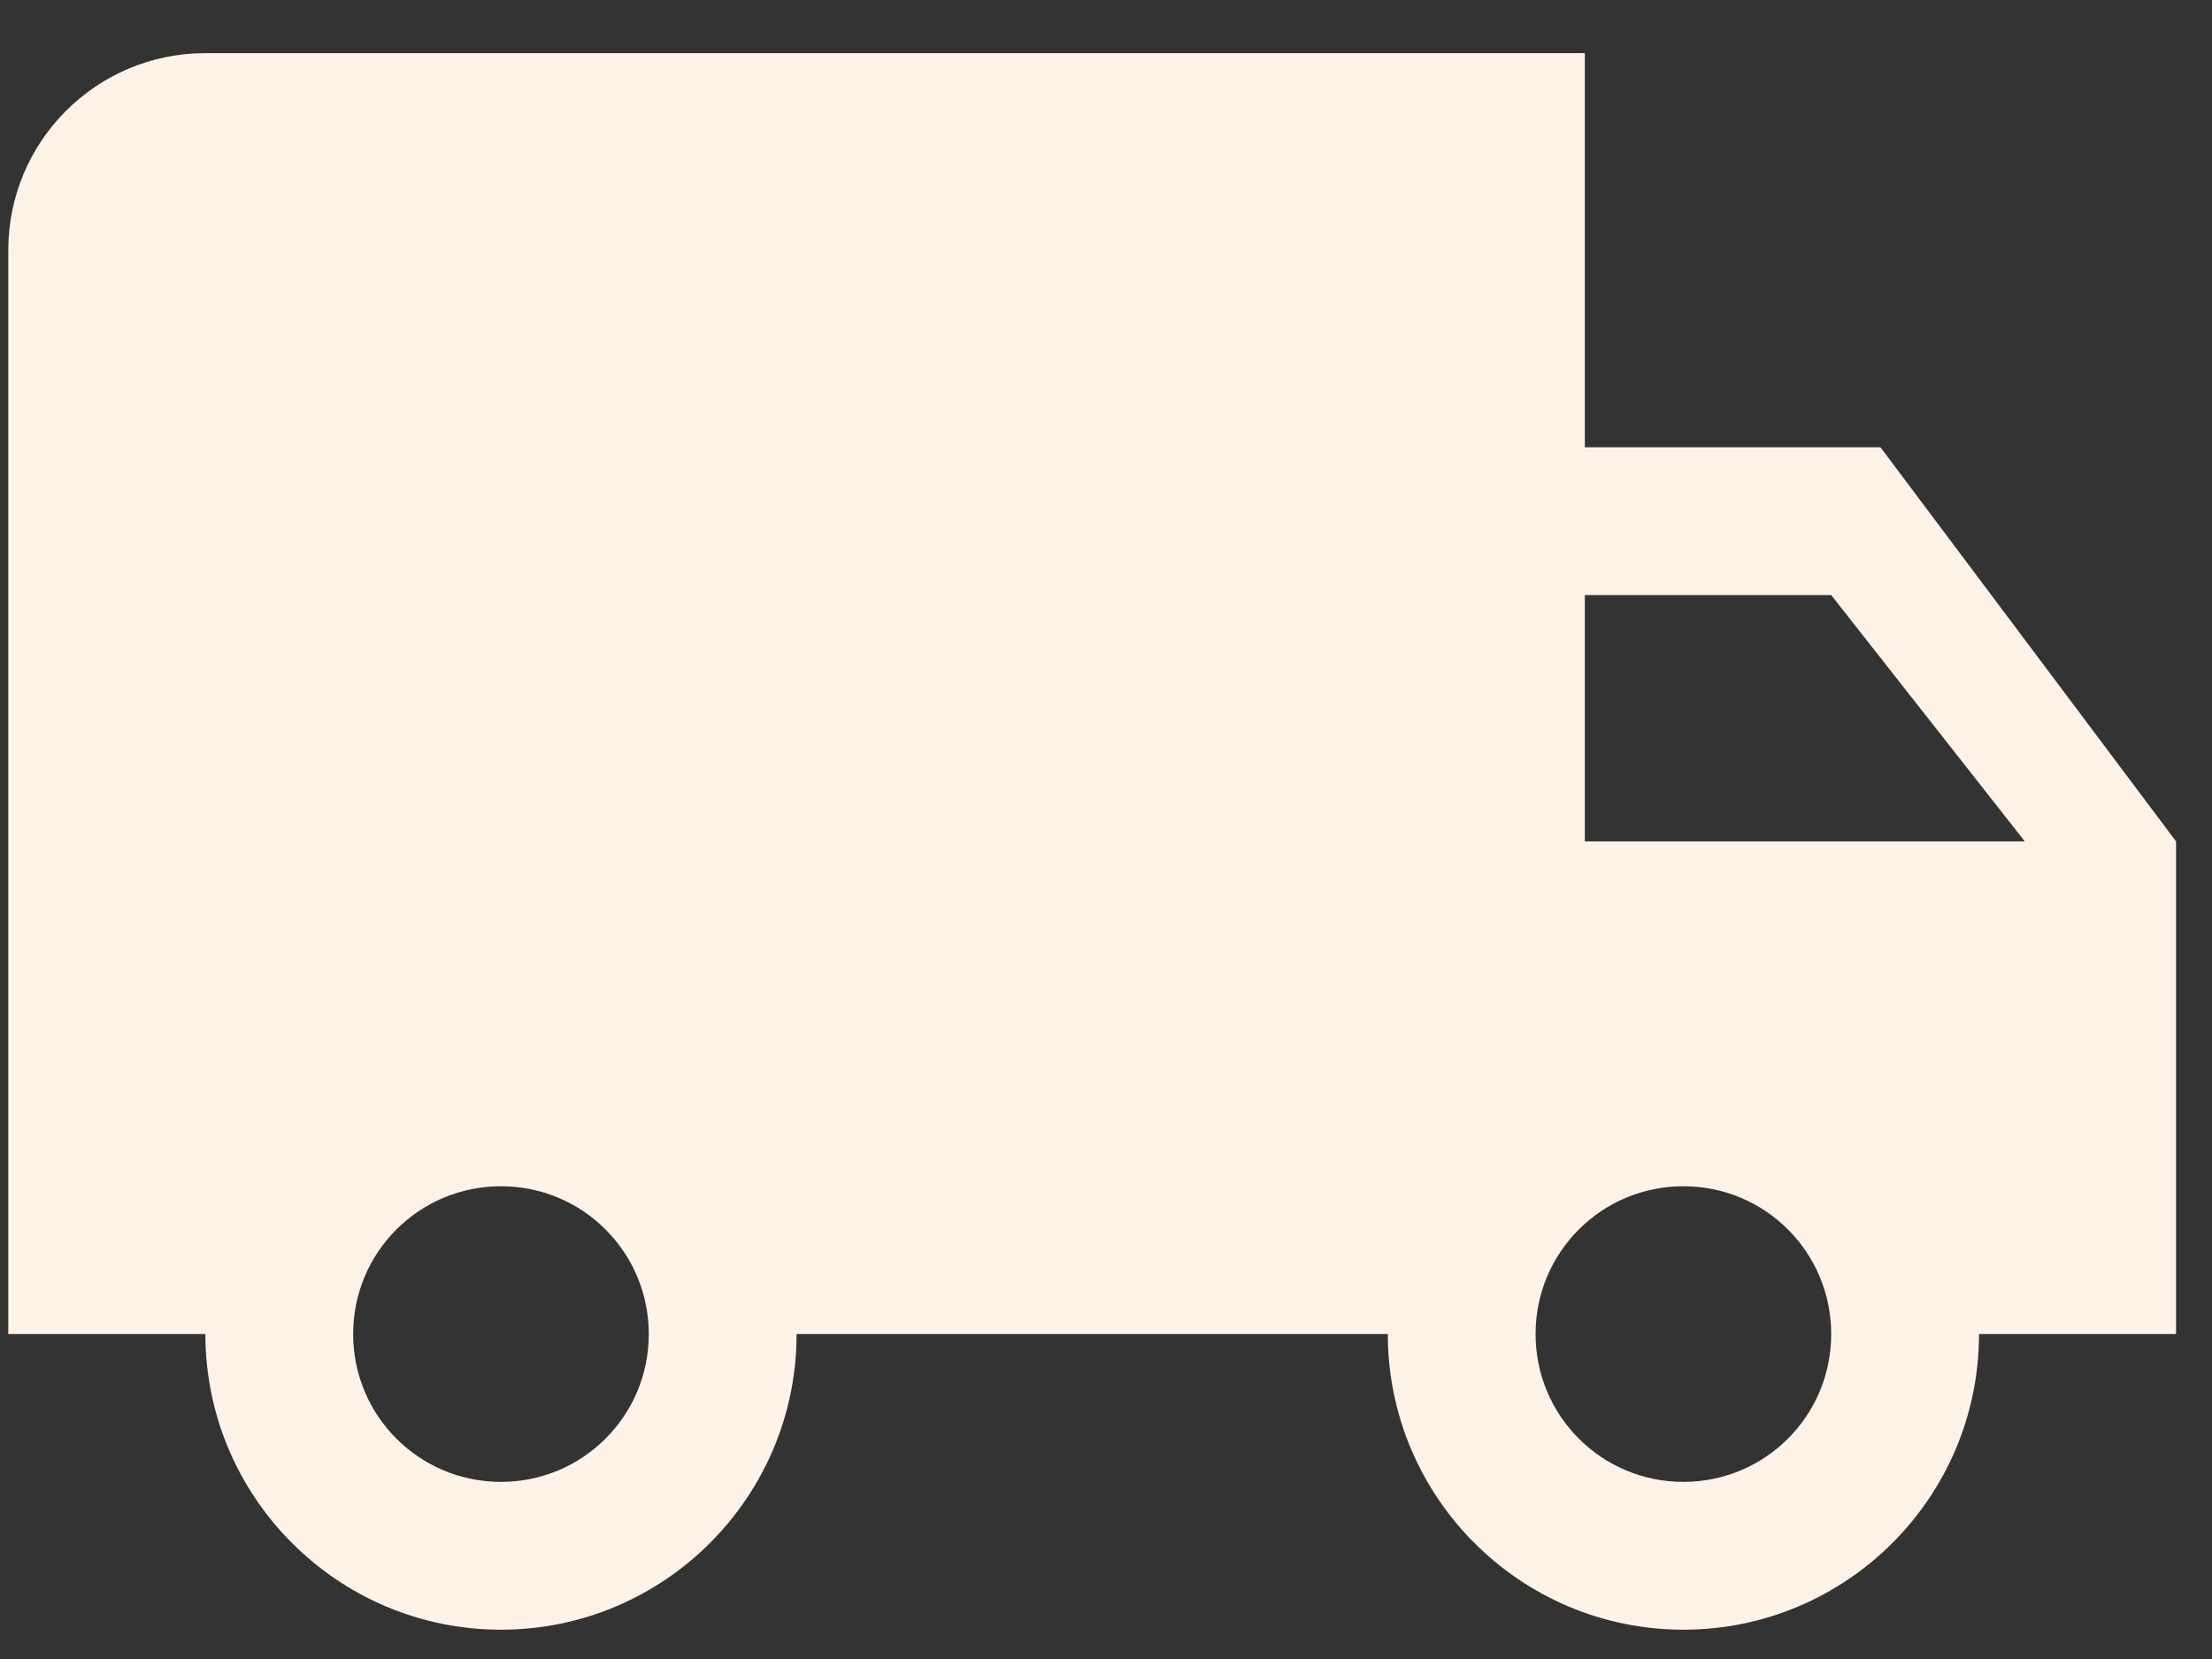 <svg width="40" height="30" viewBox="0 0 40 30" fill="none" xmlns="http://www.w3.org/2000/svg">
<rect x="0" y="0" width="40" height="30" fill="#333333" stroke="none"/>
<path d="M34.005 8.088H28.659V0.961H3.714C1.745 0.961 0.15 2.555 0.15 4.524V24.124H3.714C3.714 27.073 6.11 29.47 9.059 29.47C12.008 29.47 14.405 27.073 14.405 24.124H25.096C25.096 27.073 27.492 29.47 30.441 29.47C33.39 29.47 35.787 27.073 35.787 24.124H39.35V15.215L34.005 8.088ZM9.059 26.797C7.58 26.797 6.386 25.603 6.386 24.124C6.386 22.645 7.58 21.451 9.059 21.451C10.538 21.451 11.732 22.645 11.732 24.124C11.732 25.603 10.538 26.797 9.059 26.797ZM30.441 26.797C28.962 26.797 27.768 25.603 27.768 24.124C27.768 22.645 28.962 21.451 30.441 21.451C31.92 21.451 33.114 22.645 33.114 24.124C33.114 25.603 31.92 26.797 30.441 26.797ZM28.659 15.215V10.761H33.114L36.615 15.215H28.659Z" fill="#FFF3E7"/>
</svg>
